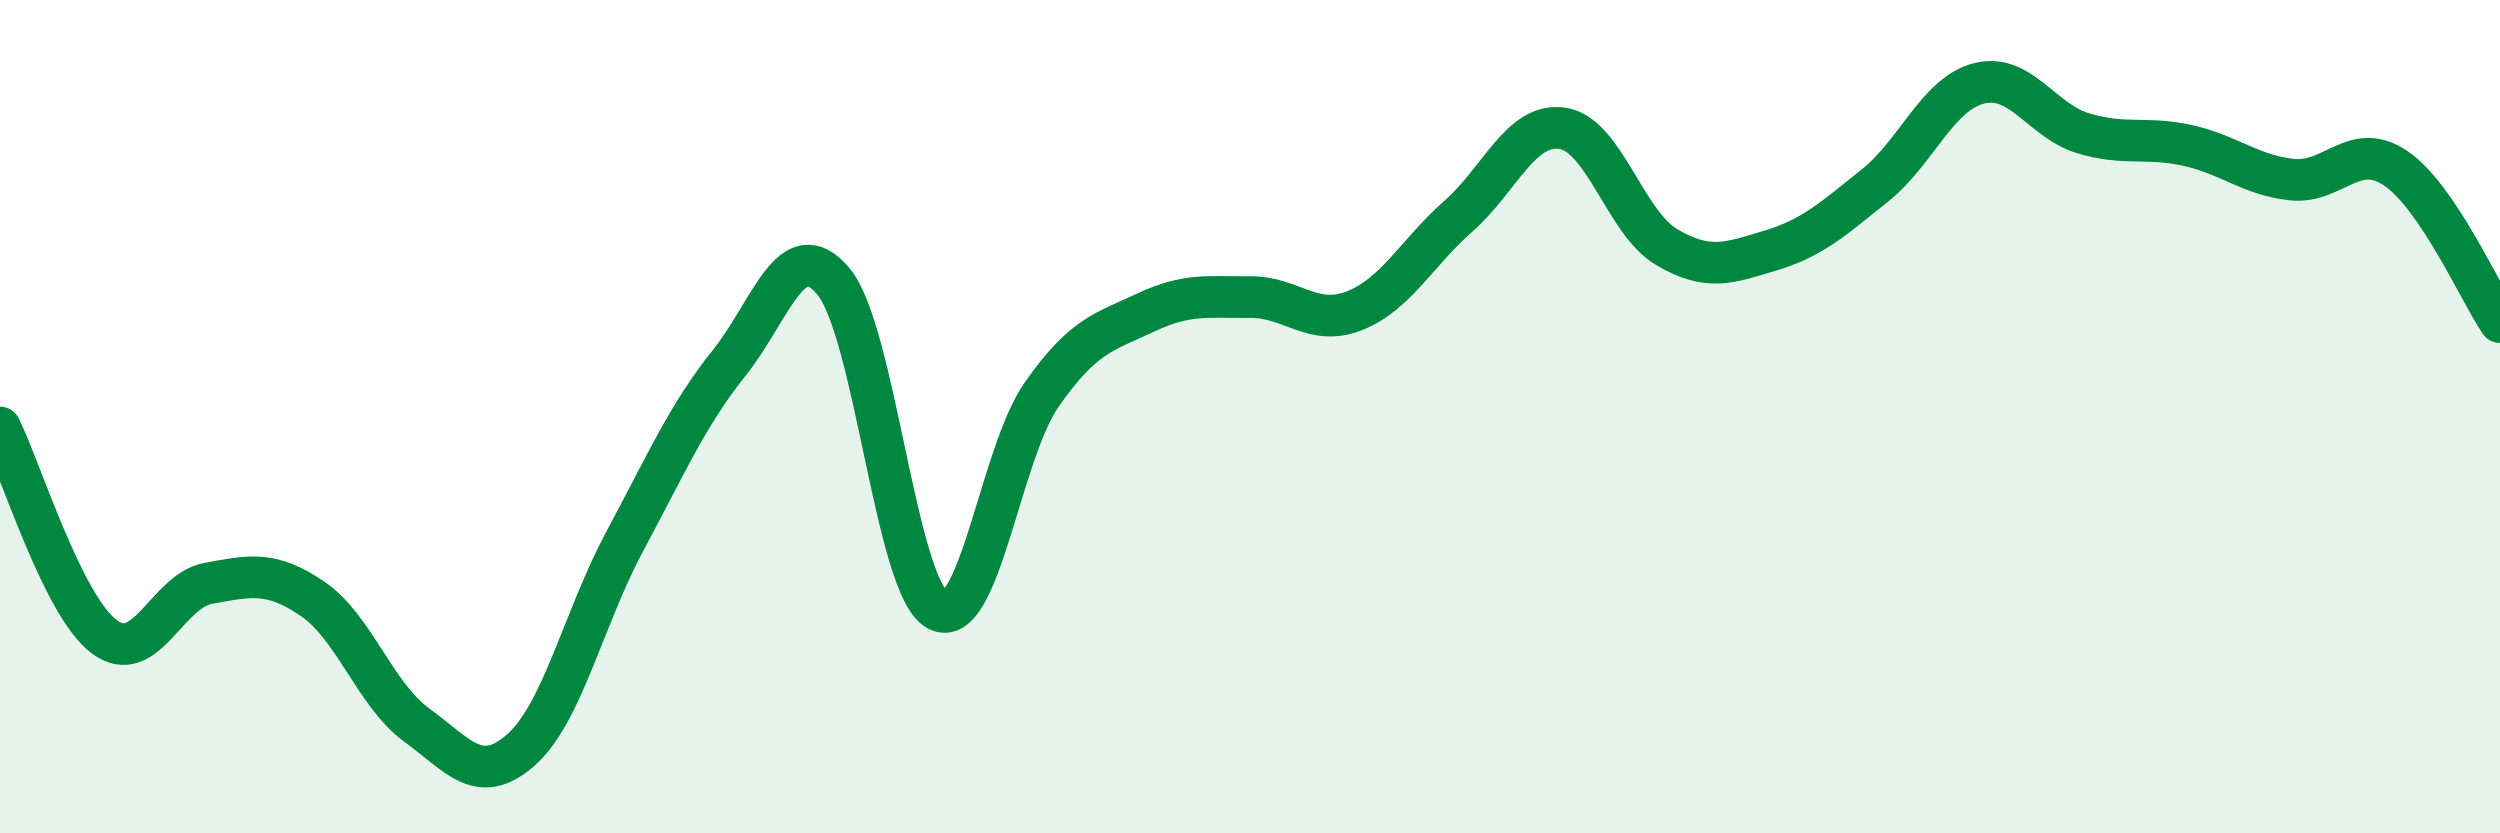 
    <svg width="60" height="20" viewBox="0 0 60 20" xmlns="http://www.w3.org/2000/svg">
      <path
        d="M 0,10.26 C 0.5,11.26 1.5,14.53 2.5,15.28 C 3.5,16.03 4,14.18 5,14 C 6,13.82 6.5,13.69 7.5,14.37 C 8.5,15.05 9,16.67 10,17.4 C 11,18.13 11.5,18.88 12.5,18 C 13.5,17.12 14,14.84 15,12.98 C 16,11.12 16.5,9.96 17.5,8.71 C 18.5,7.46 19,5.56 20,6.75 C 21,7.94 21.5,14.1 22.5,14.64 C 23.5,15.18 24,10.9 25,9.47 C 26,8.04 26.5,7.97 27.5,7.5 C 28.5,7.03 29,7.14 30,7.13 C 31,7.12 31.5,7.85 32.5,7.46 C 33.5,7.07 34,6.07 35,5.19 C 36,4.31 36.5,2.93 37.5,3.08 C 38.5,3.23 39,5.34 40,5.93 C 41,6.52 41.5,6.31 42.5,6.01 C 43.5,5.71 44,5.25 45,4.45 C 46,3.65 46.5,2.25 47.5,2 C 48.5,1.75 49,2.9 50,3.2 C 51,3.5 51.5,3.27 52.5,3.49 C 53.5,3.71 54,4.2 55,4.31 C 56,4.42 56.5,3.36 57.5,4.04 C 58.5,4.72 59.5,6.99 60,7.73L60 20L0 20Z"
        fill="#008740"
        opacity="0.1"
        stroke-linecap="round"
        stroke-linejoin="round"
      />
      <path
        d="M 0,10.26 C 0.5,11.26 1.5,14.53 2.5,15.28 C 3.5,16.03 4,14.18 5,14 C 6,13.82 6.5,13.69 7.5,14.37 C 8.5,15.05 9,16.67 10,17.4 C 11,18.13 11.5,18.88 12.5,18 C 13.5,17.12 14,14.84 15,12.98 C 16,11.12 16.5,9.96 17.5,8.71 C 18.5,7.46 19,5.56 20,6.75 C 21,7.94 21.5,14.1 22.5,14.64 C 23.5,15.18 24,10.9 25,9.47 C 26,8.04 26.5,7.97 27.5,7.5 C 28.5,7.03 29,7.14 30,7.13 C 31,7.12 31.5,7.85 32.5,7.46 C 33.5,7.07 34,6.07 35,5.19 C 36,4.31 36.5,2.93 37.5,3.08 C 38.5,3.23 39,5.34 40,5.93 C 41,6.52 41.5,6.31 42.5,6.01 C 43.5,5.71 44,5.25 45,4.45 C 46,3.65 46.5,2.25 47.5,2 C 48.5,1.75 49,2.9 50,3.2 C 51,3.5 51.5,3.27 52.5,3.49 C 53.5,3.71 54,4.2 55,4.31 C 56,4.42 56.5,3.36 57.5,4.04 C 58.5,4.72 59.5,6.99 60,7.73"
        stroke="#008740"
        stroke-width="1"
        fill="none"
        stroke-linecap="round"
        stroke-linejoin="round"
      />
    </svg>
  